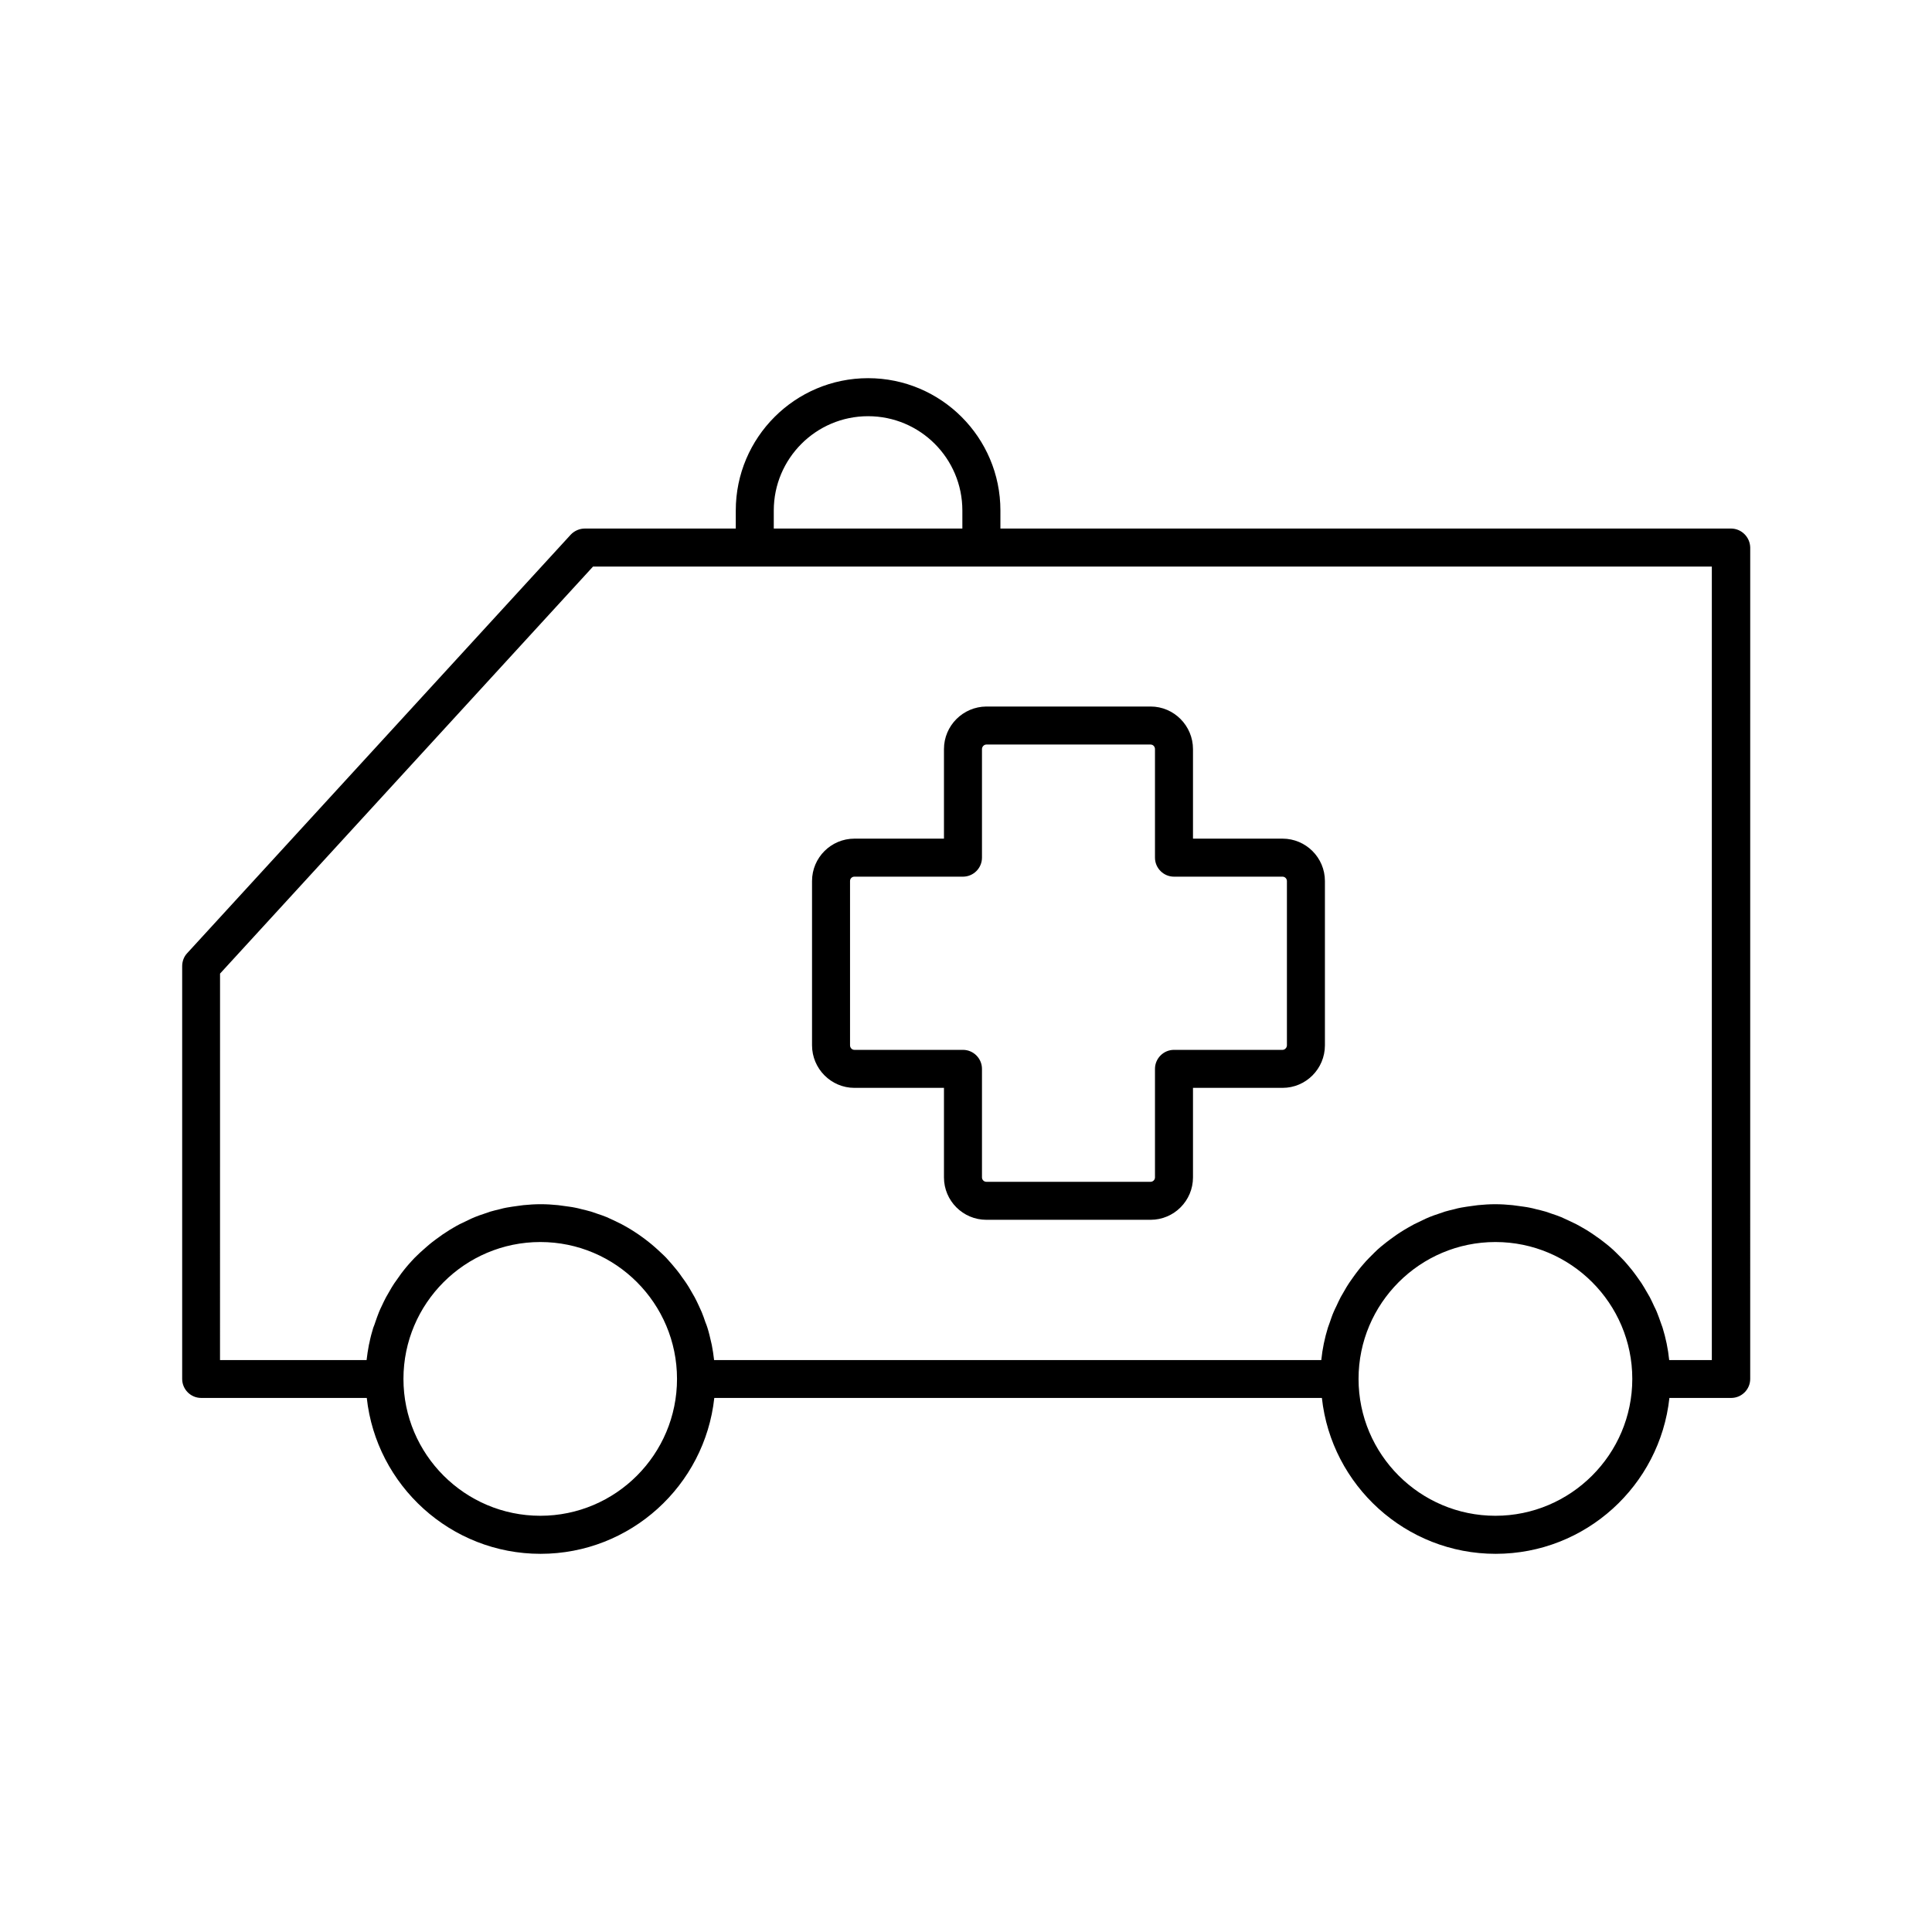 <?xml version="1.0" encoding="UTF-8"?>
<!-- Uploaded to: ICON Repo, www.svgrepo.com, Generator: ICON Repo Mixer Tools -->
<svg fill="#000000" width="800px" height="800px" version="1.1" viewBox="144 144 512 512" xmlns="http://www.w3.org/2000/svg">
 <g>
  <path d="m394.16 342.52v23.73h-23.73c-6.195 0-11.234 5.039-11.234 11.234v43.527c0 6.195 5.039 11.285 11.234 11.285h23.73v23.73c0 6.195 5.039 11.234 11.234 11.234h43.527c6.195 0 11.234-5.039 11.234-11.234v-23.73h23.73c6.195 0 11.234-5.039 11.234-11.285v-43.527c0-6.195-5.039-11.234-11.234-11.234h-23.73v-23.73c0-6.195-5.039-11.285-11.234-11.285h-43.527c-6.199 0.047-11.234 5.086-11.234 11.285zm10.074 28.766v-28.766c0-0.656 0.555-1.211 1.16-1.211h43.527c0.656 0 1.16 0.555 1.16 1.211v28.766c0 2.769 2.266 5.039 5.039 5.039h28.766c0.656 0 1.16 0.555 1.16 1.16v43.527c0 0.656-0.555 1.211-1.16 1.211h-28.766c-2.769 0-5.039 2.266-5.039 5.039v28.766c0 0.656-0.555 1.16-1.16 1.16h-43.527c-0.656 0-1.16-0.555-1.16-1.16v-28.766c0-2.769-2.266-5.039-5.039-5.039h-28.766c-0.656 0-1.16-0.555-1.16-1.211v-43.527c0-0.656 0.504-1.16 1.16-1.16h28.766c2.773 0 5.039-2.269 5.039-5.039z"/>
  <path d="m602.73 284.07h-193.61v-4.785c0-19.348-15.719-35.066-35.066-35.066-19.348 0-35.066 15.719-35.066 35.066v4.785h-40.004c-1.41 0-2.769 0.605-3.727 1.613l-101.67 110.94c-0.855 0.906-1.309 2.168-1.309 3.426v109.38c0 2.769 2.266 5.039 5.039 5.039h43.883c2.519 23.176 22.219 41.312 46.047 41.312 23.832 0 43.527-18.086 46.047-41.312h161.02c2.519 23.176 22.219 41.312 46.047 41.312 23.832 0 43.527-18.086 46.047-41.312h16.375c2.769 0 5.039-2.266 5.039-5.039l0.004-220.32c-0.051-2.769-2.316-5.039-5.09-5.039zm-253.67-4.785c0-13.754 11.184-24.988 24.988-24.988 13.805 0 24.988 11.184 24.988 24.988v4.785h-49.977zm-61.867 266.41c-20 0-36.273-16.273-36.273-36.273s16.273-36.273 36.273-36.273 36.223 16.273 36.223 36.273-16.223 36.273-36.223 36.273zm253.11 0c-20 0-36.273-16.273-36.273-36.273s16.273-36.273 36.273-36.273 36.273 16.273 36.273 36.273-16.32 36.273-36.273 36.273zm57.387-41.262h-11.336c-0.301-2.973-0.906-5.844-1.762-8.613-0.152-0.402-0.301-0.855-0.453-1.258-0.352-0.957-0.656-1.914-1.059-2.871-0.203-0.504-0.453-1.008-0.707-1.512-0.352-0.805-0.754-1.613-1.16-2.418-0.301-0.555-0.605-1.059-0.906-1.562-0.402-0.707-0.855-1.461-1.309-2.168-0.352-0.504-0.707-1.008-1.059-1.512-0.453-0.656-0.957-1.309-1.461-1.965-0.402-0.504-0.805-0.957-1.211-1.461-0.504-0.605-1.059-1.211-1.613-1.762-0.453-0.453-0.906-0.906-1.359-1.359-0.555-0.555-1.16-1.109-1.762-1.613-0.504-0.402-1.008-0.855-1.512-1.211-0.605-0.504-1.258-0.957-1.914-1.41-0.504-0.352-1.059-0.754-1.613-1.109-0.656-0.453-1.359-0.855-2.066-1.258-0.555-0.301-1.109-0.656-1.715-0.957-0.707-0.352-1.461-0.707-2.215-1.059-0.605-0.25-1.16-0.555-1.762-0.805-0.754-0.301-1.562-0.605-2.367-0.855-0.605-0.203-1.16-0.402-1.762-0.605-0.855-0.25-1.715-0.453-2.57-0.656-0.555-0.152-1.16-0.301-1.715-0.402-0.957-0.203-1.965-0.301-2.973-0.453-0.504-0.051-1.008-0.152-1.512-0.203-1.512-0.152-3.023-0.25-4.586-0.25s-3.074 0.102-4.586 0.25c-0.504 0.051-1.008 0.152-1.512 0.203-1.008 0.152-1.965 0.25-2.973 0.453-0.605 0.102-1.16 0.25-1.715 0.402-0.855 0.203-1.715 0.402-2.57 0.656-0.605 0.203-1.16 0.402-1.762 0.605-0.805 0.25-1.613 0.555-2.367 0.855-0.605 0.25-1.16 0.504-1.762 0.805-0.754 0.352-1.461 0.707-2.215 1.059-0.555 0.301-1.109 0.605-1.715 0.957-0.707 0.402-1.359 0.805-2.066 1.258-0.555 0.352-1.059 0.707-1.613 1.109-0.656 0.453-1.309 0.957-1.914 1.41-0.504 0.402-1.008 0.805-1.512 1.211-0.605 0.504-1.211 1.059-1.762 1.613-0.453 0.453-0.906 0.906-1.359 1.359-0.555 0.555-1.109 1.16-1.613 1.762-0.402 0.504-0.855 0.957-1.211 1.461-0.504 0.656-1.008 1.309-1.461 1.965-0.352 0.504-0.707 1.008-1.059 1.512-0.453 0.707-0.906 1.41-1.309 2.168-0.301 0.504-0.605 1.008-0.906 1.562-0.402 0.805-0.805 1.613-1.16 2.418-0.25 0.504-0.504 1.008-0.707 1.512-0.402 0.906-0.707 1.863-1.059 2.871-0.152 0.402-0.301 0.855-0.453 1.258-0.855 2.769-1.461 5.644-1.762 8.613h-160.91c-0.152-1.359-0.352-2.672-0.605-3.981-0.051-0.203-0.102-0.402-0.152-0.656-0.301-1.309-0.605-2.672-1.008-3.93-0.152-0.504-0.352-1.008-0.555-1.512-0.301-0.906-0.605-1.762-0.957-2.621-0.25-0.555-0.504-1.109-0.754-1.664-0.352-0.754-0.707-1.512-1.109-2.266-0.301-0.555-0.656-1.109-0.957-1.664-0.402-0.707-0.805-1.41-1.258-2.066-0.352-0.555-0.754-1.059-1.109-1.562-0.453-0.656-0.906-1.309-1.41-1.914-0.402-0.504-0.855-1.008-1.258-1.512-0.504-0.605-1.059-1.16-1.562-1.762-0.453-0.453-0.906-0.906-1.41-1.359-0.555-0.555-1.16-1.059-1.715-1.562-0.504-0.453-1.008-0.855-1.512-1.258-0.605-0.504-1.258-0.957-1.863-1.41-0.555-0.402-1.059-0.754-1.613-1.109-0.656-0.453-1.359-0.855-2.016-1.258-0.555-0.301-1.109-0.656-1.715-0.957-0.707-0.352-1.461-0.707-2.168-1.059-0.605-0.25-1.16-0.555-1.762-0.805-0.754-0.301-1.562-0.605-2.367-0.855-0.605-0.203-1.16-0.402-1.762-0.605-0.855-0.25-1.715-0.453-2.57-0.656-0.555-0.152-1.16-0.301-1.715-0.402-0.957-0.203-1.965-0.301-2.973-0.453-0.504-0.051-1.008-0.152-1.512-0.203-1.512-0.152-3.023-0.25-4.586-0.25s-3.074 0.102-4.586 0.25c-0.504 0.051-1.008 0.152-1.512 0.203-1.008 0.152-1.965 0.25-2.973 0.453-0.605 0.102-1.16 0.25-1.715 0.402-0.855 0.203-1.715 0.402-2.57 0.656-0.605 0.203-1.16 0.402-1.762 0.605-0.805 0.25-1.613 0.555-2.367 0.855-0.605 0.25-1.16 0.504-1.762 0.805-0.754 0.352-1.461 0.707-2.215 1.059-0.555 0.301-1.16 0.605-1.715 0.957-0.707 0.402-1.359 0.805-2.016 1.258-0.555 0.352-1.109 0.707-1.613 1.109-0.656 0.453-1.258 0.906-1.914 1.41-0.504 0.402-1.008 0.805-1.512 1.258-0.605 0.504-1.16 1.059-1.762 1.562-0.453 0.453-0.957 0.906-1.41 1.359-0.555 0.555-1.059 1.16-1.613 1.762-0.402 0.504-0.855 0.957-1.258 1.512-0.504 0.605-0.957 1.258-1.41 1.914-0.352 0.504-0.754 1.059-1.109 1.562-0.453 0.656-0.855 1.359-1.258 2.066-0.301 0.555-0.656 1.109-0.957 1.664-0.402 0.754-0.754 1.512-1.109 2.266-0.25 0.555-0.555 1.109-0.754 1.664-0.352 0.855-0.656 1.762-0.957 2.621-0.152 0.504-0.352 1.008-0.555 1.512-0.402 1.309-0.754 2.621-1.008 3.93-0.051 0.203-0.102 0.402-0.152 0.656-0.25 1.309-0.453 2.621-0.605 3.981h-38.844l0.008-102.42 98.848-107.87h296.49v210.29z"/>
 </g>
</svg>